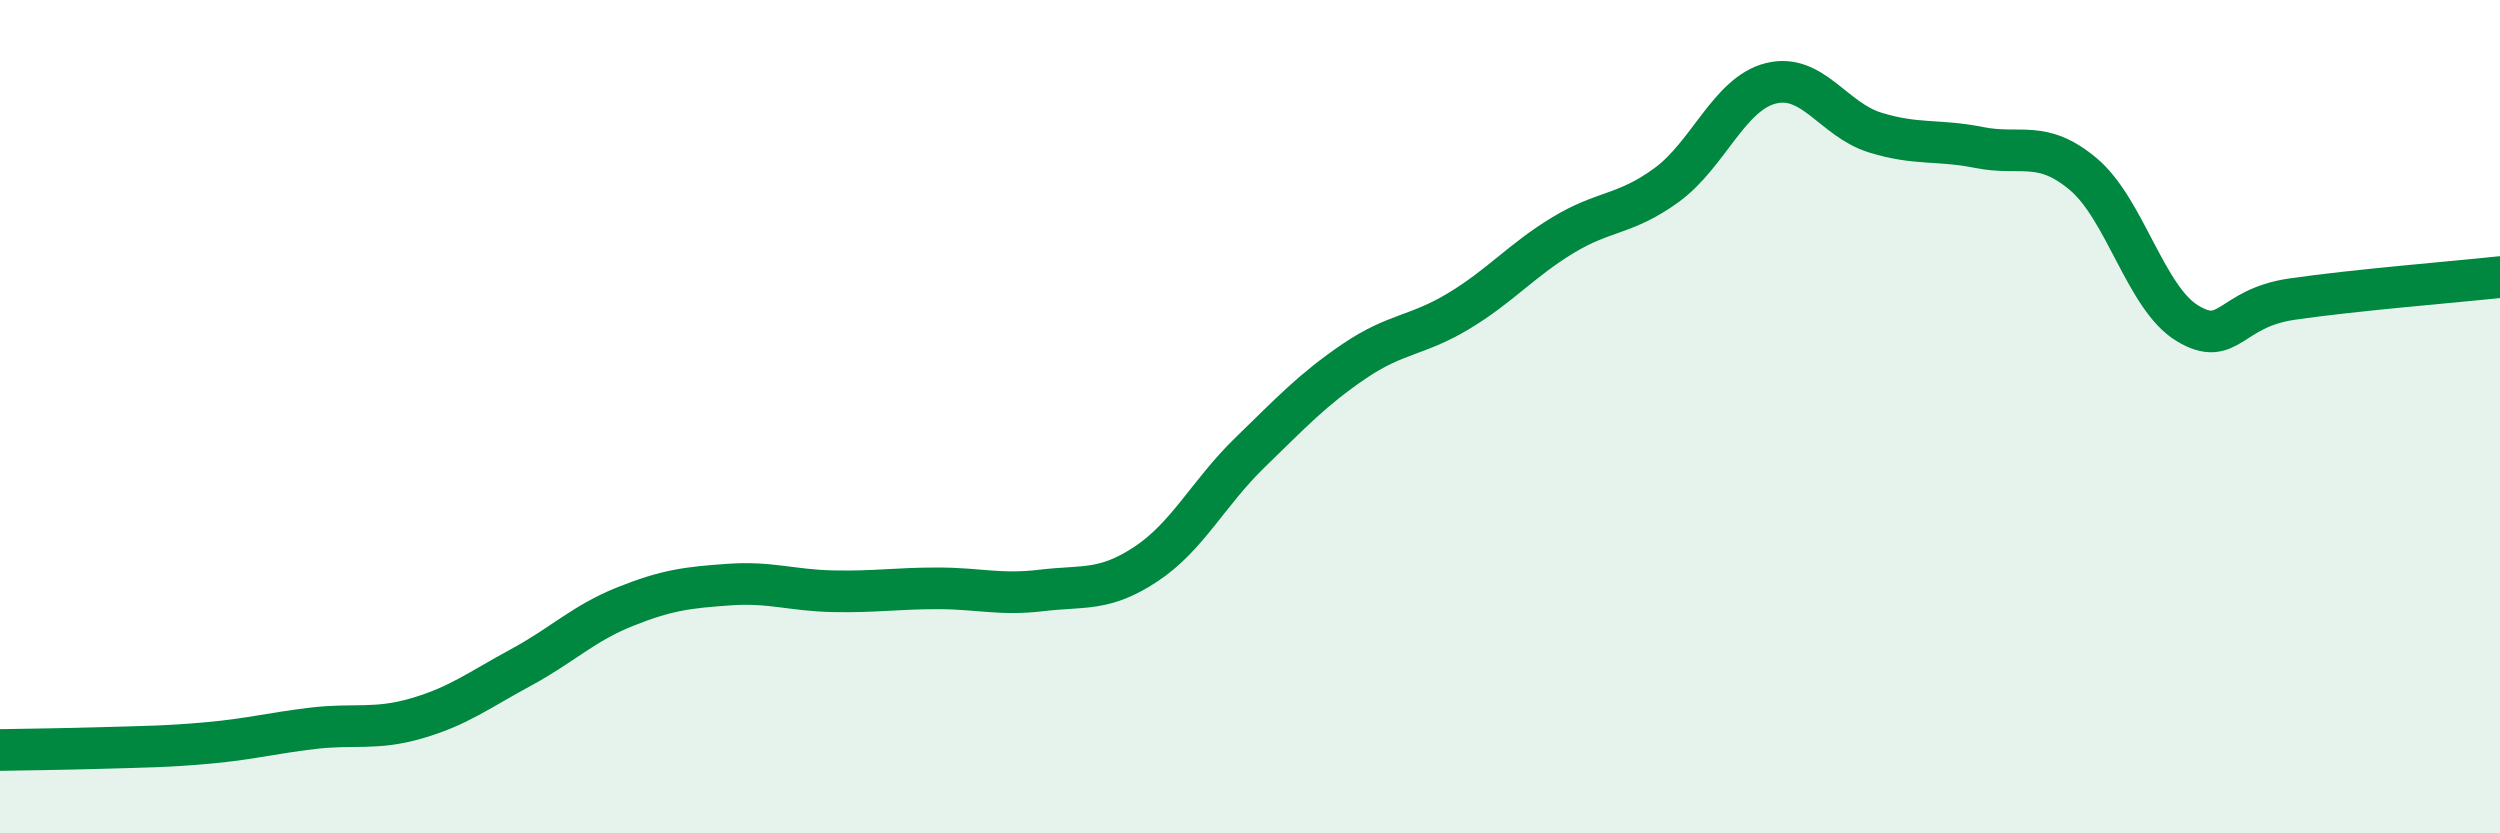 
    <svg width="60" height="20" viewBox="0 0 60 20" xmlns="http://www.w3.org/2000/svg">
      <path
        d="M 0,18 C 0.5,17.99 1.5,17.98 2.5,17.95 C 3.5,17.92 4,17.92 5,17.83 C 6,17.74 6.5,17.6 7.5,17.48 C 8.5,17.36 9,17.53 10,17.24 C 11,16.95 11.5,16.56 12.5,16.02 C 13.5,15.48 14,14.96 15,14.56 C 16,14.16 16.5,14.1 17.5,14.03 C 18.5,13.96 19,14.17 20,14.19 C 21,14.21 21.5,14.12 22.5,14.12 C 23.5,14.12 24,14.29 25,14.17 C 26,14.05 26.5,14.2 27.5,13.54 C 28.5,12.88 29,11.83 30,10.86 C 31,9.89 31.5,9.35 32.5,8.67 C 33.5,7.99 34,8.07 35,7.47 C 36,6.87 36.5,6.26 37.5,5.65 C 38.5,5.04 39,5.17 40,4.44 C 41,3.71 41.5,2.25 42.5,2 C 43.5,1.75 44,2.87 45,3.18 C 46,3.49 46.5,3.34 47.5,3.54 C 48.5,3.74 49,3.34 50,4.18 C 51,5.02 51.5,7.16 52.5,7.76 C 53.5,8.36 53.5,7.4 55,7.18 C 56.5,6.96 59,6.76 60,6.65L60 20L0 20Z"
        fill="#008740"
        opacity="0.1"
        stroke-linecap="round"
        stroke-linejoin="round"
      />
      <path
        d="M 0,18 C 0.5,17.99 1.5,17.98 2.5,17.95 C 3.5,17.92 4,17.92 5,17.83 C 6,17.74 6.5,17.6 7.5,17.48 C 8.5,17.36 9,17.53 10,17.24 C 11,16.95 11.5,16.56 12.5,16.02 C 13.5,15.48 14,14.96 15,14.56 C 16,14.16 16.5,14.1 17.5,14.03 C 18.5,13.96 19,14.17 20,14.19 C 21,14.21 21.5,14.12 22.5,14.12 C 23.5,14.12 24,14.29 25,14.17 C 26,14.05 26.5,14.2 27.5,13.54 C 28.5,12.88 29,11.83 30,10.86 C 31,9.89 31.5,9.35 32.5,8.67 C 33.5,7.99 34,8.07 35,7.47 C 36,6.87 36.5,6.26 37.5,5.65 C 38.5,5.04 39,5.17 40,4.44 C 41,3.71 41.5,2.25 42.5,2 C 43.5,1.75 44,2.87 45,3.18 C 46,3.49 46.5,3.34 47.5,3.54 C 48.5,3.74 49,3.34 50,4.18 C 51,5.02 51.5,7.16 52.5,7.76 C 53.5,8.36 53.5,7.4 55,7.18 C 56.5,6.96 59,6.76 60,6.65"
        stroke="#008740"
        stroke-width="1"
        fill="none"
        stroke-linecap="round"
        stroke-linejoin="round"
      />
    </svg>
  